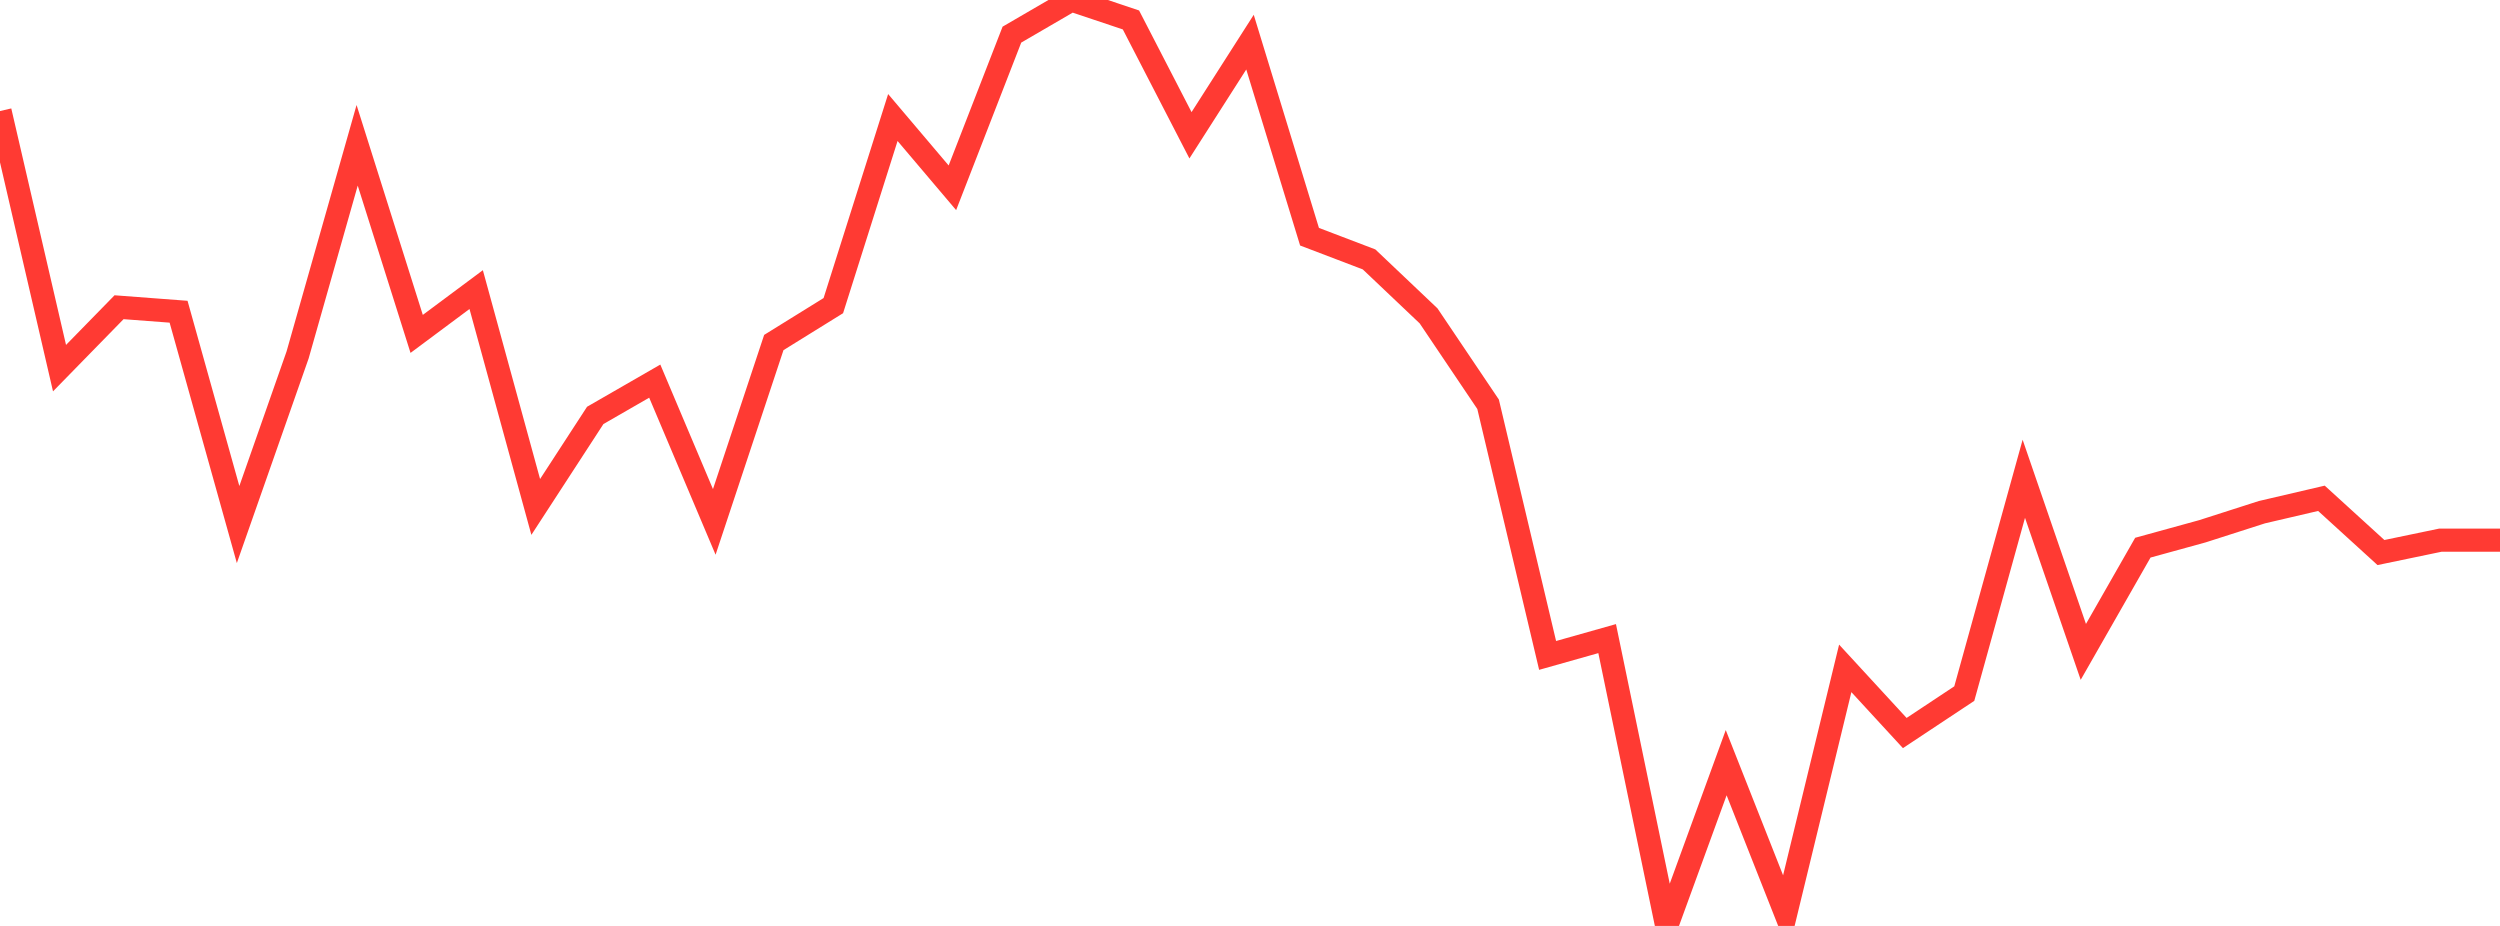 <?xml version="1.0" standalone="no"?>
<!DOCTYPE svg PUBLIC "-//W3C//DTD SVG 1.1//EN" "http://www.w3.org/Graphics/SVG/1.1/DTD/svg11.dtd">

<svg width="135" height="50" viewBox="0 0 135 50" preserveAspectRatio="none" 
  xmlns="http://www.w3.org/2000/svg"
  xmlns:xlink="http://www.w3.org/1999/xlink">


<polyline points="0.0, 5.996 3.214, 19.88 6.429, 16.59 9.643, 16.833 12.857, 28.326 16.071, 19.165 19.286, 7.846 22.5, 18.031 25.714, 15.638 28.929, 27.375 32.143, 22.432 35.357, 20.581 38.571, 28.183 41.786, 18.496 45.0, 16.504 48.214, 6.346 51.429, 10.141 54.643, 1.87 57.857, 0.0 61.071, 1.077 64.286, 7.305 67.5, 2.275 70.714, 12.782 73.929, 14.008 77.143, 17.057 80.357, 21.831 83.571, 35.393 86.786, 34.485 90.0, 50.0 93.214, 41.184 96.429, 49.329 99.643, 36.092 102.857, 39.584 106.071, 37.454 109.286, 25.854 112.5, 35.202 115.714, 29.574 118.929, 28.689 122.143, 27.658 125.357, 26.908 128.571, 29.837 131.786, 29.168 135.0, 29.168" fill="none" stroke="#ff3a33" stroke-width="1.25"/>

</svg>